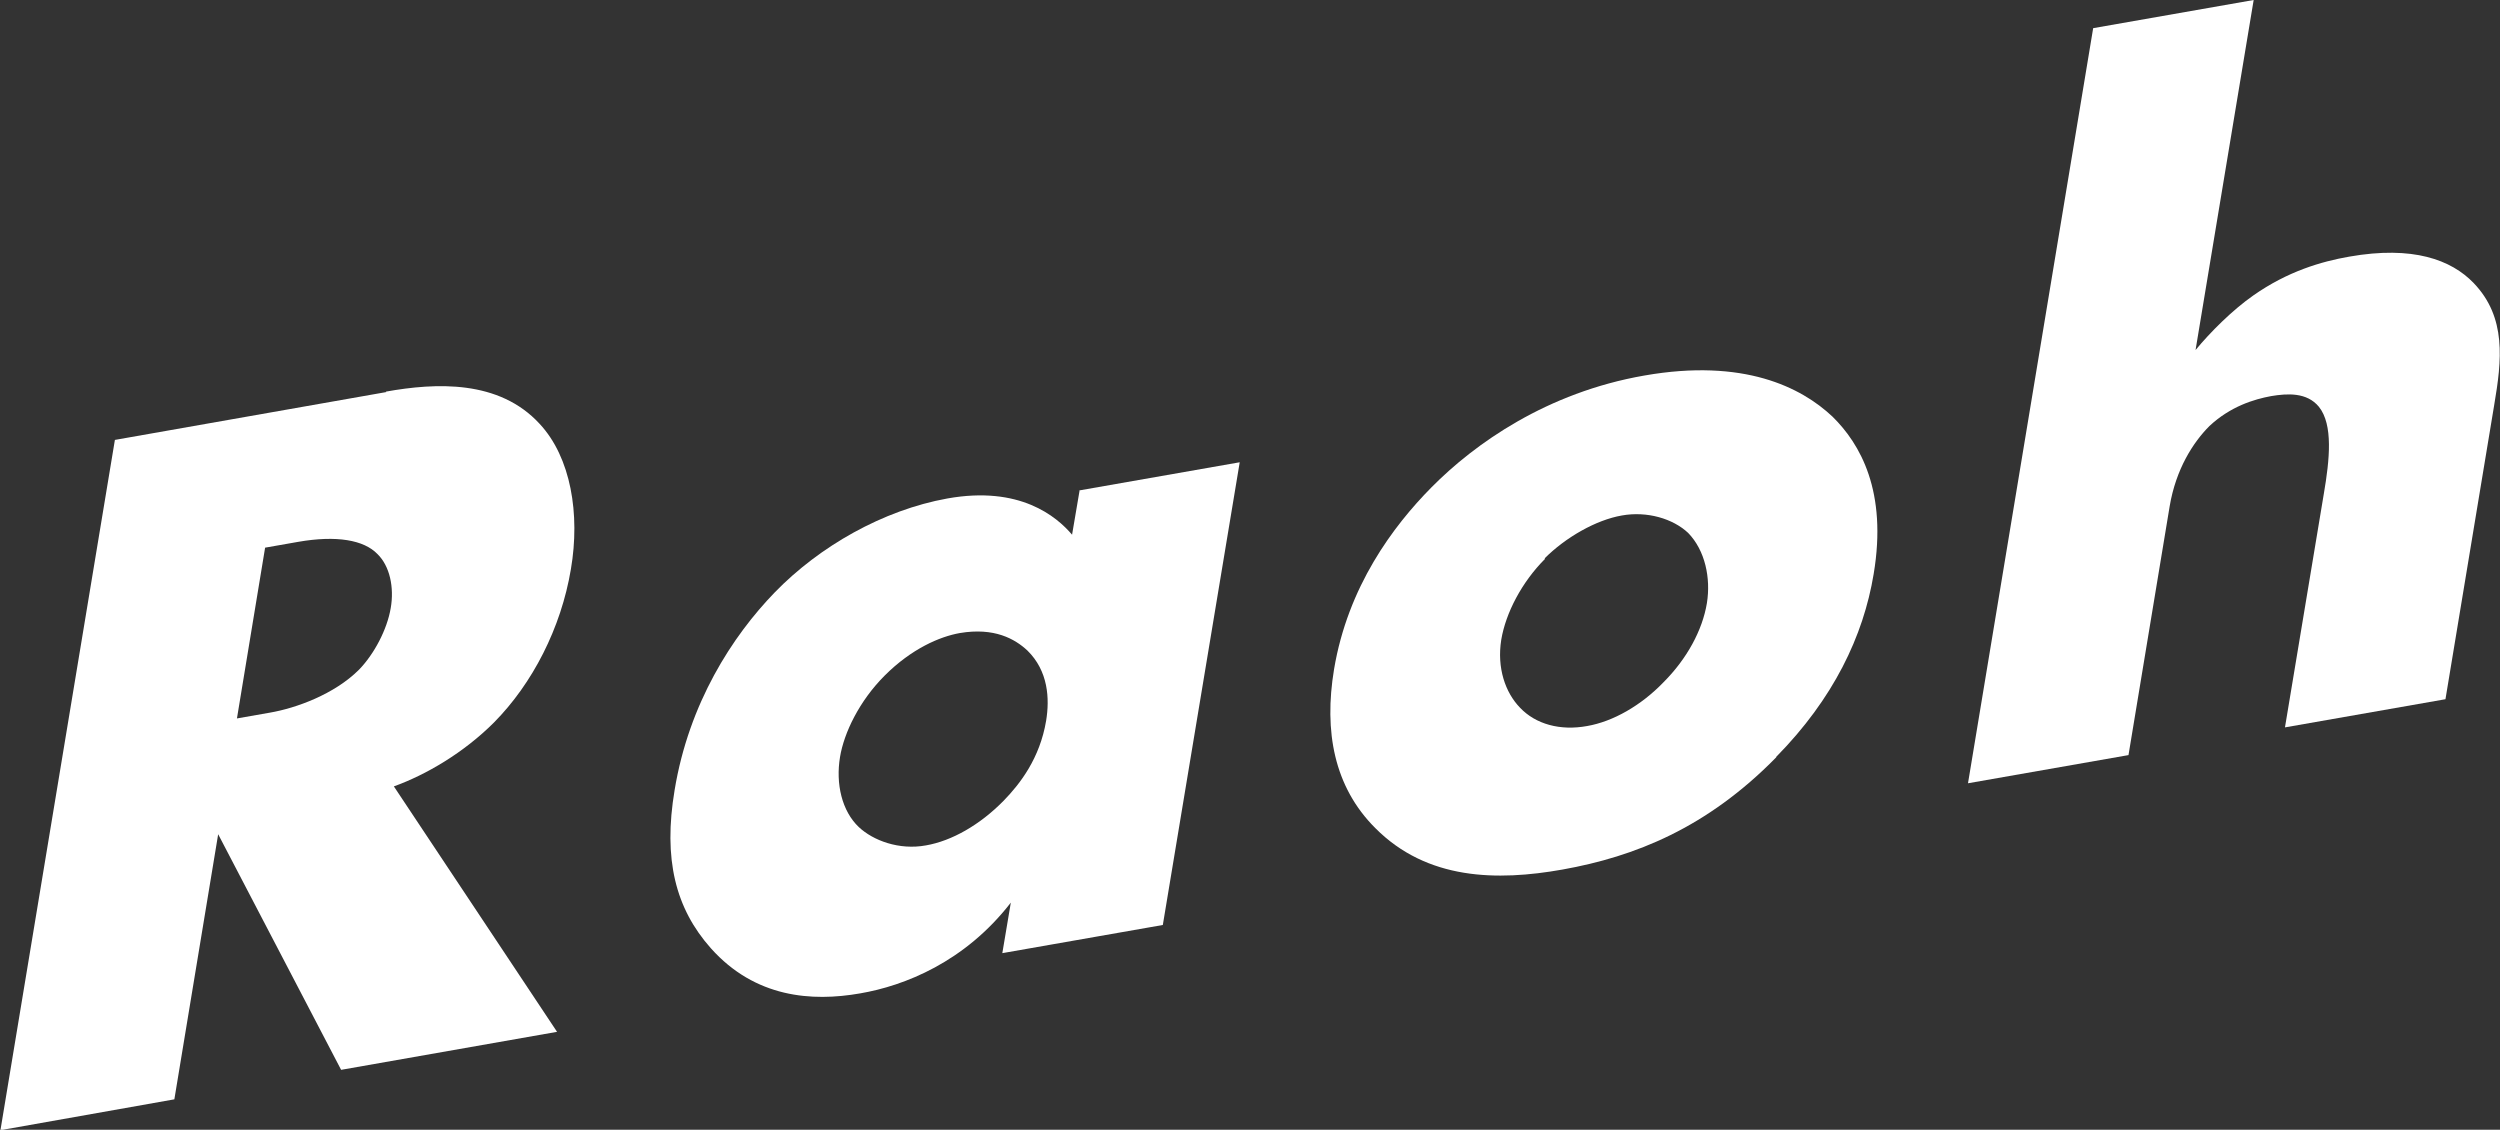 <?xml version="1.0" encoding="UTF-8"?>
<svg id="Layer_2" data-name="Layer 2" xmlns="http://www.w3.org/2000/svg" viewBox="0 0 55.92 25.27">
  <rect x="0" y="0" width="55.92" height="25.27" fill="#333333" stroke="none"/>
  <defs>
    <style>
      .cls-1 {
        fill: #fff;
      }
    </style>
  </defs>
  <g id="_ボタン" data-name="ボタン">
    <g>
      <path class="cls-1" d="m8.63,8.76c1.12-.2,2.53-.27,3.44.72.7.75.91,2.02.7,3.25-.22,1.32-.86,2.56-1.72,3.43-.68.68-1.52,1.17-2.24,1.43l3.65,5.49-4.83.85-2.75-5.27-.98,5.93-3.89.69,2.56-15.44,6.07-1.07Zm-3.33,7.31l.74-.13c.58-.1,1.44-.41,1.99-.96.34-.35.63-.9.71-1.38.08-.46-.02-.94-.3-1.21-.3-.31-.91-.42-1.77-.27l-.74.13-.63,3.82Z"/>
      <path class="cls-1" d="m24.14,10.97l3.59-.63-1.72,10.35-3.59.63.19-1.13c-1.03,1.33-2.38,1.86-3.37,2.03-1.08.19-2.35.1-3.34-1.01-.79-.89-1.07-1.99-.81-3.54.32-1.94,1.29-3.44,2.24-4.42,1-1.03,2.42-1.84,3.86-2.1,1.62-.29,2.44.4,2.79.81l.17-1Zm-4.35,4.14c-.57.57-.91,1.28-1,1.82-.1.6.04,1.21.42,1.57.32.3.9.52,1.5.41.58-.1,1.21-.46,1.74-1,.37-.38.81-.95.95-1.79.08-.49.05-1.11-.42-1.57-.28-.26-.74-.52-1.51-.39-.45.08-1.08.35-1.68.95Z"/>
      <path class="cls-1" d="m39.73,16.94c-1.55,1.58-3.16,2.22-4.78,2.51-1.46.26-3.03.24-4.19-.93-.92-.92-1.15-2.16-.92-3.55.31-1.85,1.32-3.2,2.18-4.07.97-.98,2.58-2.12,4.76-2.5,2.22-.39,3.51.26,4.21.92.62.61,1.23,1.67.92,3.52-.23,1.39-.9,2.79-2.18,4.09Zm-5.17-4.44c-.52.52-.88,1.21-.98,1.81-.1.63.09,1.18.42,1.52.35.37.9.52,1.5.41.58-.1,1.21-.46,1.71-.98.52-.52.87-1.16.97-1.77.09-.56-.04-1.18-.42-1.57-.34-.32-.92-.49-1.48-.39-.58.1-1.26.49-1.73.96Z"/>
      <path class="cls-1" d="m46.82.63l3.59-.63-1.3,7.83c.33-.4.82-.89,1.29-1.22.77-.54,1.52-.76,2.15-.87,1.42-.25,2.28.07,2.78.59.74.77.63,1.73.46,2.73l-1.09,6.58-3.59.63.87-5.23c.13-.76.21-1.54-.11-1.94-.27-.33-.71-.3-1.07-.24-.38.07-.91.23-1.38.67-.36.36-.75.96-.89,1.8l-.92,5.56-3.59.63L46.82.63Z"/>
    </g>
  </g>
</svg>